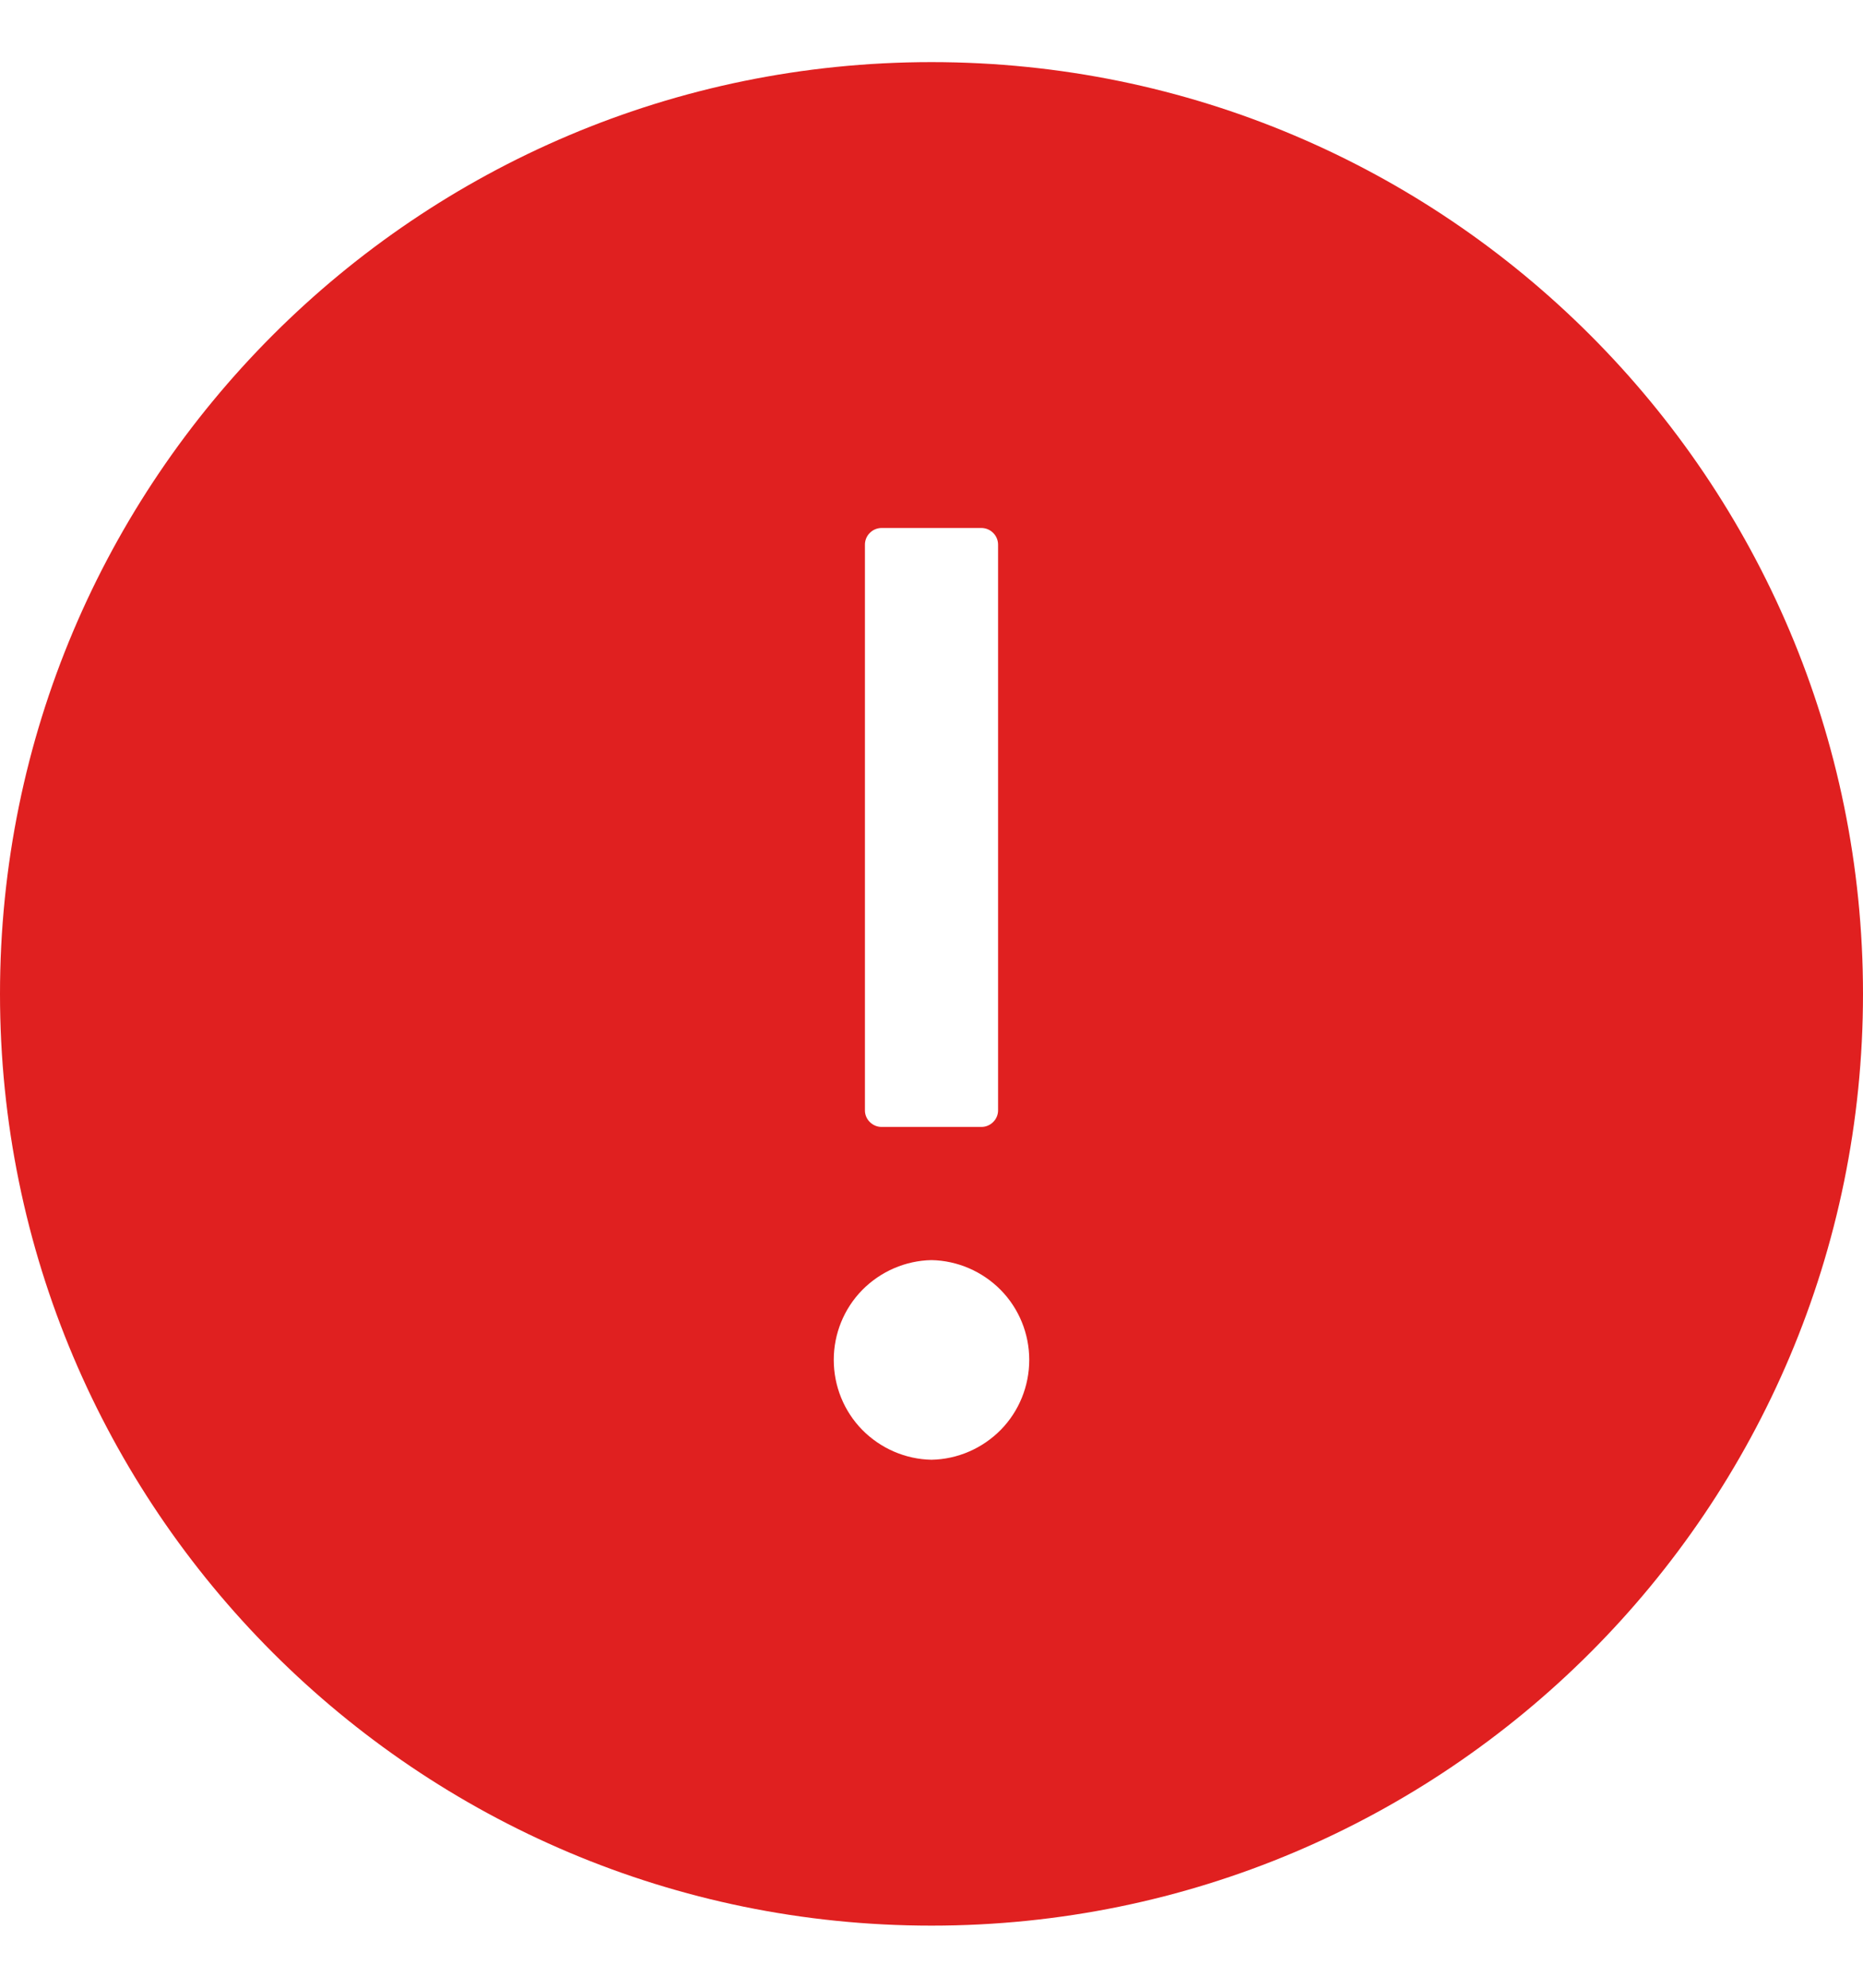 <svg width="15" height="16" viewBox="0 0 15 16" fill="none" xmlns="http://www.w3.org/2000/svg">
<path d="M7.5 15.5C11.642 15.5 15 12.142 15 8C15 3.858 11.642 0.5 7.5 0.5C3.358 0.5 0 3.858 0 8C0 12.142 3.358 15.5 7.5 15.5ZM6.964 4.384C6.964 4.31 7.025 4.25 7.098 4.25L7.902 4.25C7.975 4.25 8.036 4.31 8.036 4.384L8.036 8.938C8.036 9.011 7.975 9.071 7.902 9.071H7.098C7.025 9.071 6.964 9.011 6.964 8.938L6.964 4.384ZM7.5 10.143C7.71 10.147 7.91 10.234 8.058 10.384C8.205 10.534 8.287 10.736 8.287 10.946C8.287 11.157 8.205 11.359 8.058 11.509C7.91 11.659 7.71 11.746 7.5 11.75C7.29 11.746 7.09 11.659 6.942 11.509C6.795 11.359 6.713 11.157 6.713 10.946C6.713 10.736 6.795 10.534 6.942 10.384C7.09 10.234 7.29 10.147 7.5 10.143Z" fill="#E02020"/>
</svg>
